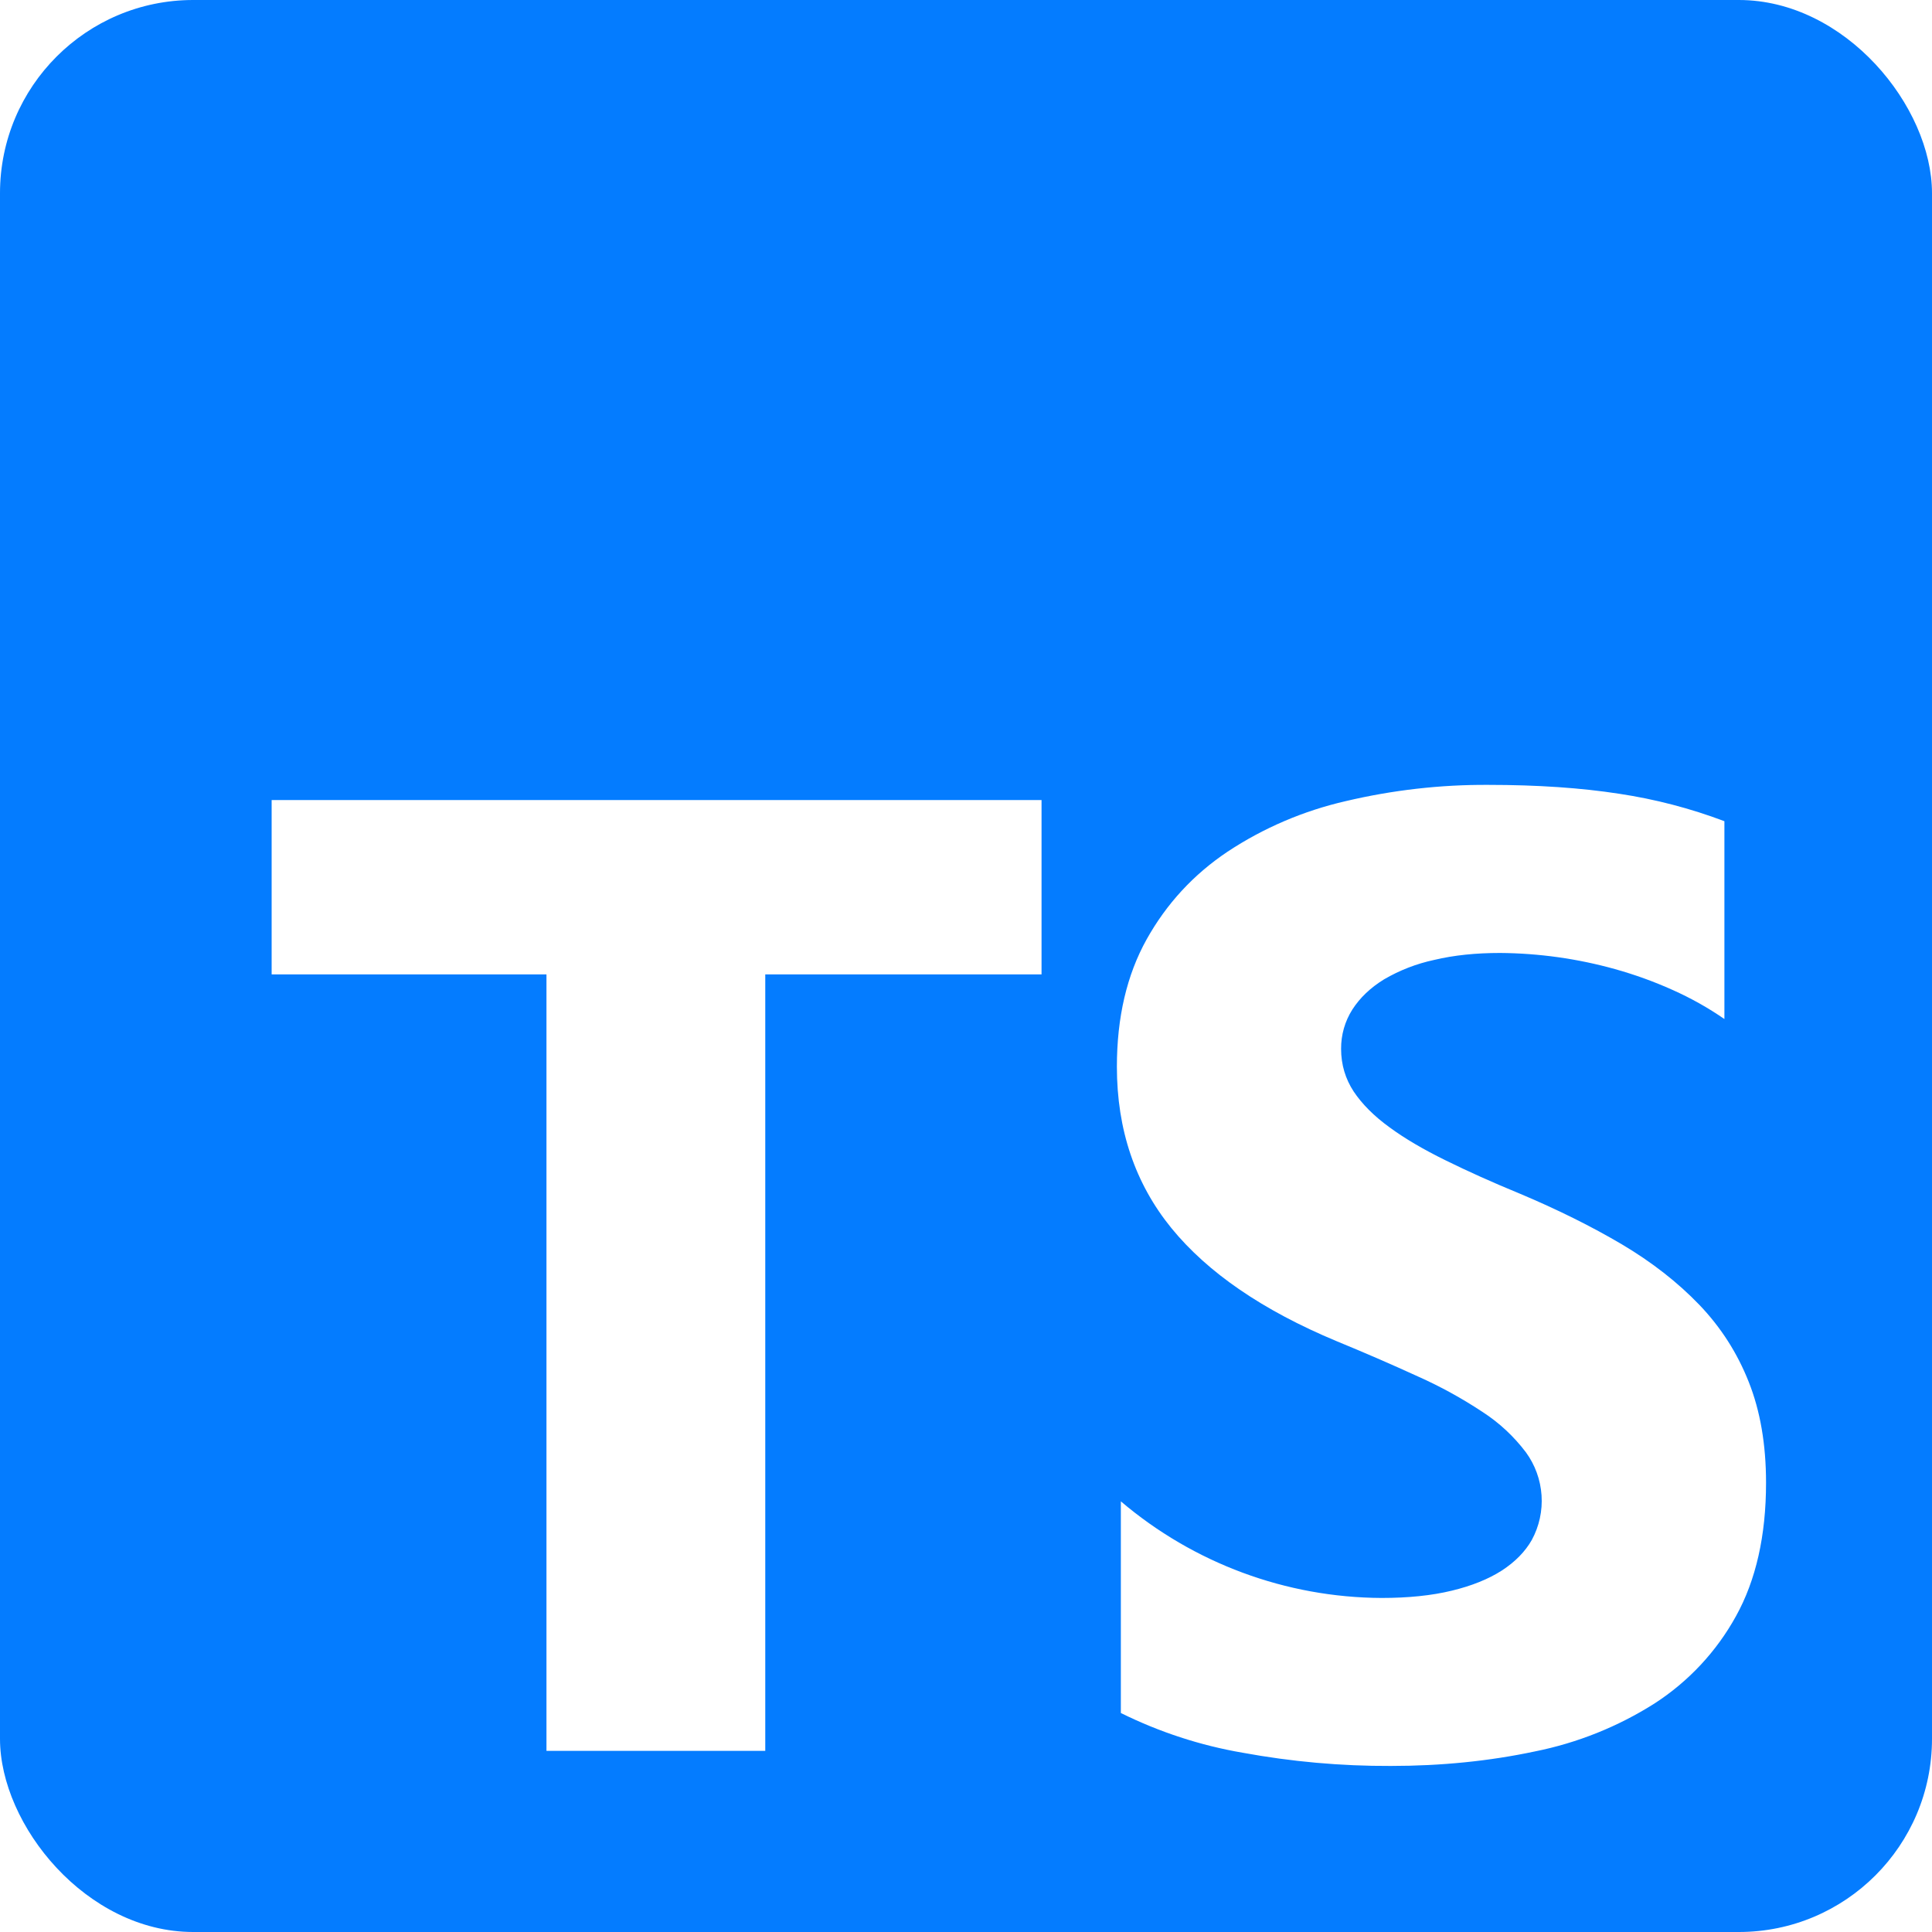<svg width="20" height="20" viewBox="0 0 20 20" fill="none" xmlns="http://www.w3.org/2000/svg">
<g clip-path="url(#clip0_56_326)">
<path d="M0.938 0C0.418 0 0 0.418 0 0.938V19.062C0 19.582 0.418 20 0.938 20H19.062C19.582 20 20 19.582 20 19.062V0.938C20 0.418 19.582 0 19.062 0H0.938ZM15.407 8.125C15.917 8.125 16.368 8.156 16.762 8.217C17.134 8.273 17.499 8.368 17.851 8.501V10.549C17.682 10.432 17.503 10.332 17.315 10.248C17.122 10.161 16.922 10.089 16.718 10.032C16.331 9.924 15.931 9.868 15.529 9.865C15.279 9.865 15.052 9.888 14.847 9.937C14.664 9.976 14.489 10.044 14.328 10.138C14.186 10.225 14.078 10.329 14 10.45C13.922 10.572 13.882 10.714 13.883 10.858C13.883 11.022 13.928 11.169 14.013 11.299C14.1 11.429 14.223 11.553 14.383 11.669C14.542 11.786 14.735 11.899 14.963 12.011C15.19 12.123 15.447 12.239 15.734 12.357C16.126 12.522 16.477 12.697 16.789 12.881C17.101 13.066 17.368 13.275 17.592 13.508C17.815 13.741 17.985 14.007 18.103 14.306C18.222 14.605 18.282 14.953 18.282 15.35C18.282 15.898 18.177 16.358 17.971 16.73C17.769 17.097 17.479 17.407 17.128 17.634C16.748 17.875 16.328 18.043 15.888 18.131C15.417 18.231 14.919 18.281 14.397 18.281C13.882 18.283 13.369 18.237 12.863 18.144C12.426 18.069 12.001 17.93 11.603 17.733V15.542C12.357 16.183 13.312 16.537 14.301 16.542C14.578 16.542 14.821 16.517 15.027 16.467C15.235 16.417 15.408 16.347 15.547 16.258C15.685 16.168 15.788 16.063 15.857 15.942C15.934 15.8 15.969 15.64 15.958 15.479C15.947 15.318 15.891 15.164 15.796 15.034C15.672 14.87 15.521 14.729 15.348 14.617C15.135 14.476 14.91 14.352 14.676 14.248C14.399 14.121 14.119 14 13.837 13.884C13.072 13.565 12.502 13.174 12.126 12.713C11.751 12.252 11.562 11.695 11.562 11.043C11.562 10.531 11.665 10.092 11.87 9.724C12.075 9.357 12.353 9.054 12.707 8.817C13.08 8.57 13.495 8.393 13.932 8.293C14.415 8.179 14.91 8.122 15.407 8.125ZM2.812 8.282H10.782V10.087H7.922V18.125H5.657V10.087H2.812V8.282Z" fill="#047CFF"/>
</g>
<defs>
<clipPath id="clip0_56_326">
<rect width="20" height="20" rx="2" fill="white"/>
</clipPath>
</defs>
</svg>
